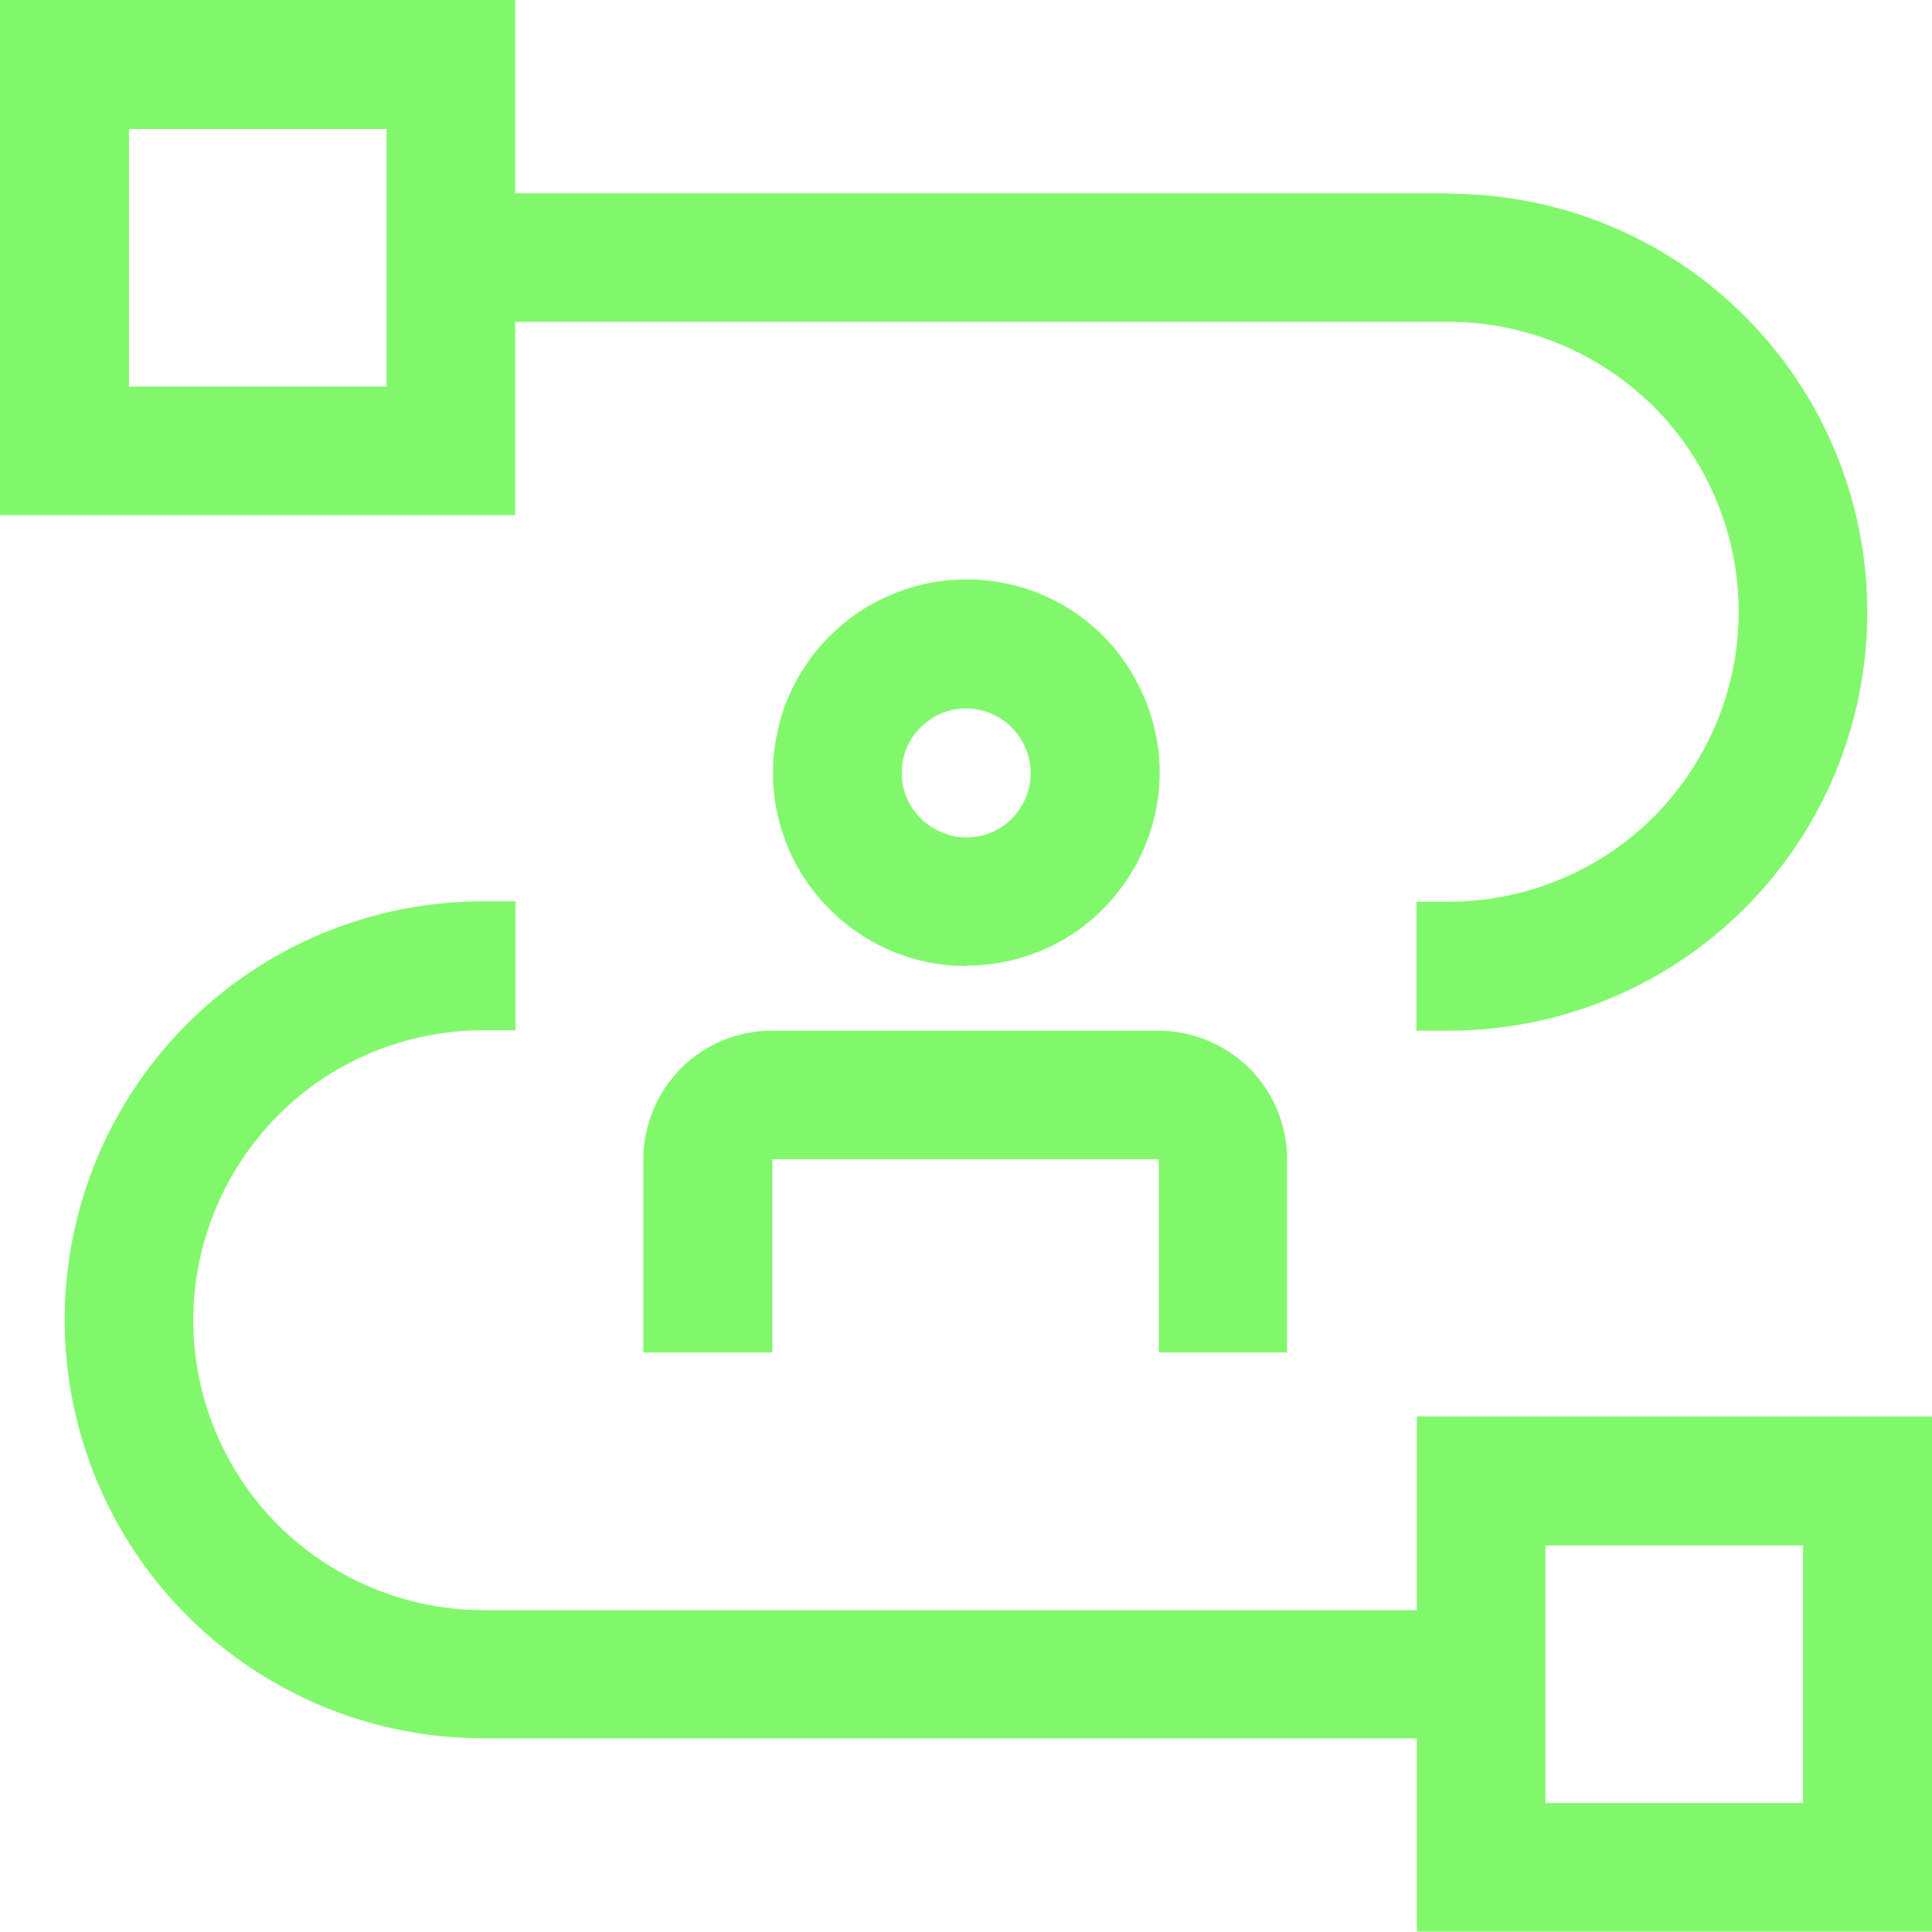 <?xml version="1.0" encoding="UTF-8"?> <svg xmlns="http://www.w3.org/2000/svg" id="Layer_2" data-name="Layer 2" width="47.78" height="47.78" viewBox="0 0 47.78 47.78"><g id="Layer_1-2" data-name="Layer 1"><g><path d="M44.59,44.59h-6.37v-6.37h6.37v6.37ZM35.04,35.04v4.78H11.95c-1.9,0-3.72-.76-5.07-2.1-1.34-1.34-2.1-3.17-2.1-5.07s.76-3.72,2.1-5.07,3.17-2.1,5.07-2.1h.8v-3.19h-.8c-2.75,0-5.38,1.09-7.32,3.03-1.94,1.94-3.03,4.57-3.03,7.32s1.09,5.38,3.03,7.32c1.94,1.94,4.57,3.03,7.32,3.03h23.09v4.78h12.74v-12.74h-12.74Z" fill="#81f86c"></path><path d="M23.89,17.52c-.32,0-.62.09-.88.27-.26.18-.47.42-.59.71s-.15.61-.09.92.21.59.44.82c.22.22.51.37.82.44.31.06.63.03.92-.09.29-.12.54-.32.71-.59.18-.26.27-.57.27-.88,0-.42-.17-.83-.47-1.13-.3-.3-.7-.47-1.13-.47ZM23.89,23.89c-.95,0-1.87-.28-2.65-.81-.79-.53-1.4-1.27-1.76-2.14-.36-.87-.46-1.83-.27-2.76.18-.93.64-1.78,1.31-2.45s1.52-1.12,2.45-1.31c.93-.18,1.89-.09,2.76.27.87.36,1.62.97,2.14,1.76s.81,1.71.81,2.65c0,1.27-.51,2.48-1.4,3.38s-2.11,1.4-3.38,1.4ZM31.85,33.45h-3.19v-4.78h-9.56v4.78h-3.19v-4.78c0-.84.34-1.65.93-2.25.6-.6,1.41-.93,2.25-.93h9.56c.84,0,1.65.34,2.25.93.6.6.93,1.41.93,2.25v4.78Z" fill="#81f86c"></path><path d="M9.56,9.56H3.19V3.19h6.37v6.37ZM35.84,4.78H12.74V0H0v12.74h12.74v-4.78h23.09c1.9,0,3.72.76,5.07,2.1,1.34,1.34,2.1,3.17,2.1,5.07s-.76,3.72-2.1,5.07c-1.34,1.34-3.17,2.1-5.07,2.1h-.8v3.19h.8c2.75,0,5.38-1.09,7.32-3.03,1.94-1.94,3.03-4.57,3.03-7.32s-1.09-5.38-3.03-7.32c-1.94-1.94-4.57-3.03-7.32-3.03Z" fill="#81f86c"></path></g></g></svg> 